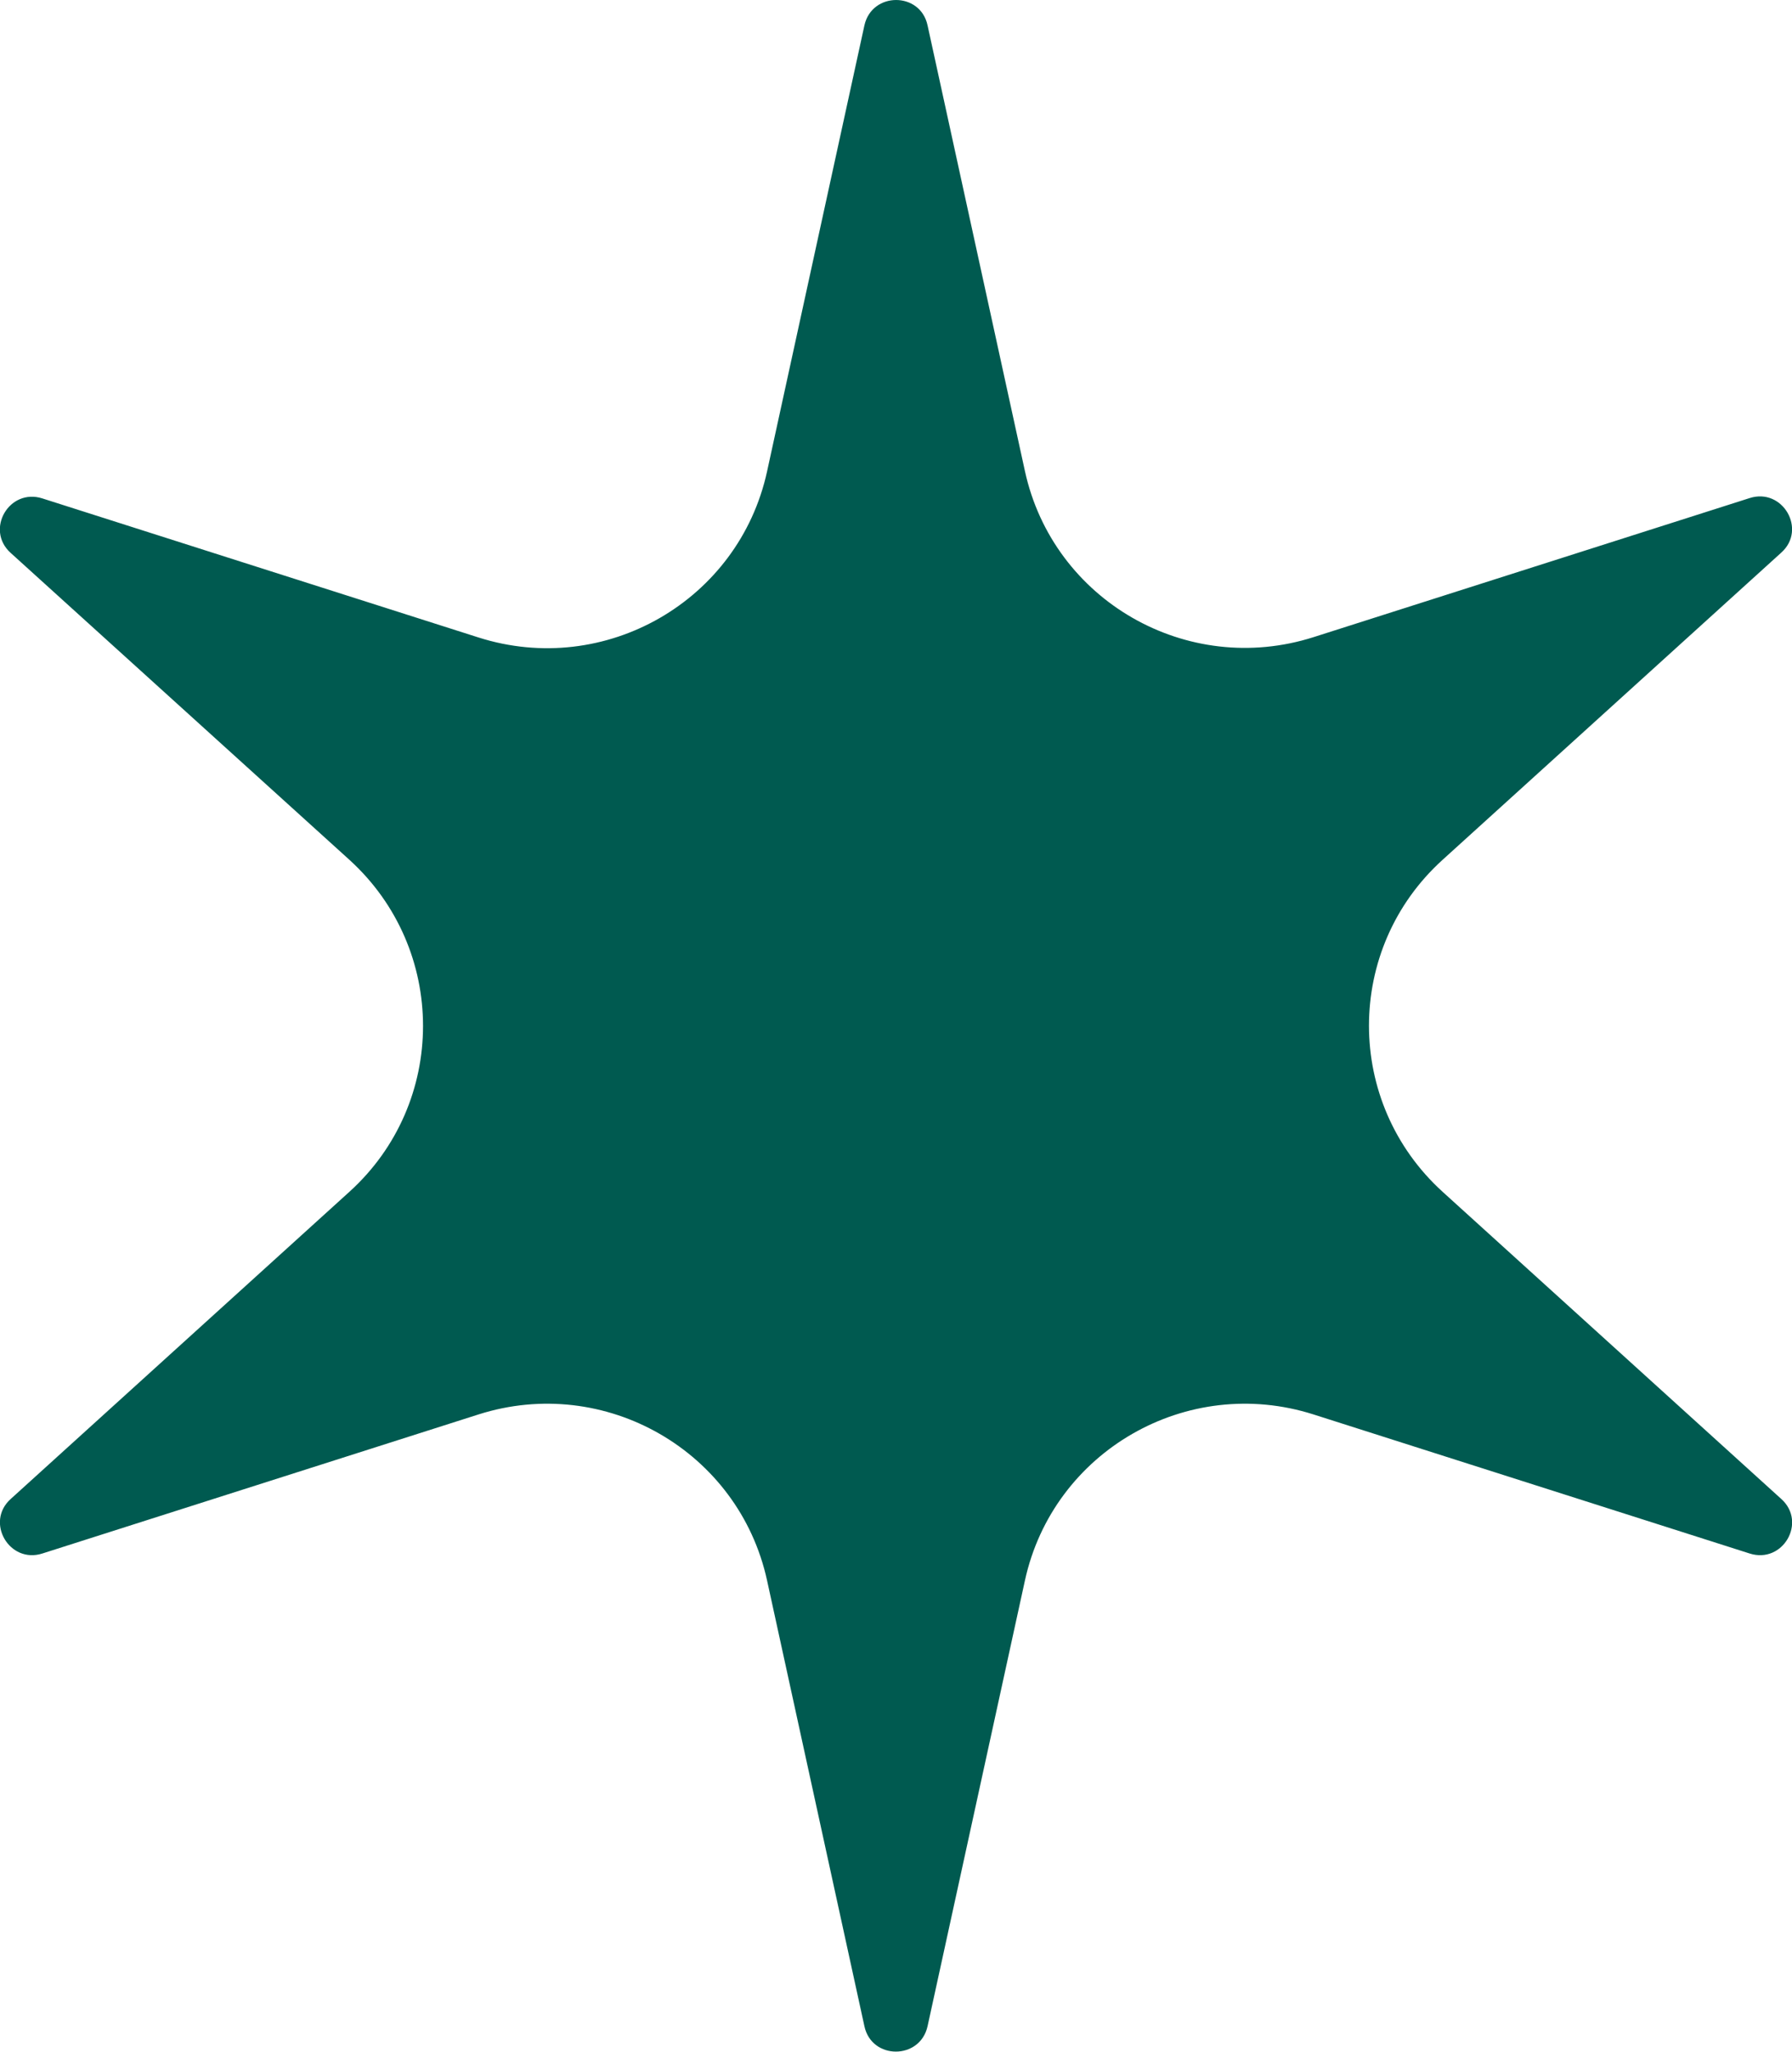 <?xml version="1.0" encoding="UTF-8"?> <svg xmlns="http://www.w3.org/2000/svg" width="69" height="79" viewBox="0 0 69 79" fill="none"><g clip-path="url(#clip0_2030_1836)"><path fill-rule="evenodd" clip-rule="evenodd" d="M35.715 0.976L39.465 18.138C40.553 23.116 45.706 26.08 50.58 24.526L67.367 19.174C68.637 18.765 69.581 20.38 68.589 21.271L55.551 33.094C51.765 36.517 51.765 42.447 55.551 45.882L68.589 57.704C69.581 58.596 68.649 60.211 67.367 59.801L50.58 54.45C45.706 52.896 40.553 55.86 39.465 60.838L35.715 78C35.425 79.301 33.563 79.301 33.284 78L29.535 60.838C28.447 55.86 23.294 52.896 18.42 54.45L1.633 59.801C0.363 60.211 -0.581 58.596 0.411 57.704L13.449 45.882C17.235 42.459 17.235 36.529 13.449 33.094L0.411 21.284C-0.581 20.392 0.351 18.777 1.633 19.187L18.42 24.538C23.294 26.092 28.447 23.128 29.535 18.15L33.284 0.976C33.575 -0.325 35.437 -0.325 35.715 0.976Z" fill="#005A50"></path></g><defs><clipPath id="clip0_2030_1836"><rect width="69" height="79" fill="white"></rect></clipPath></defs></svg> 